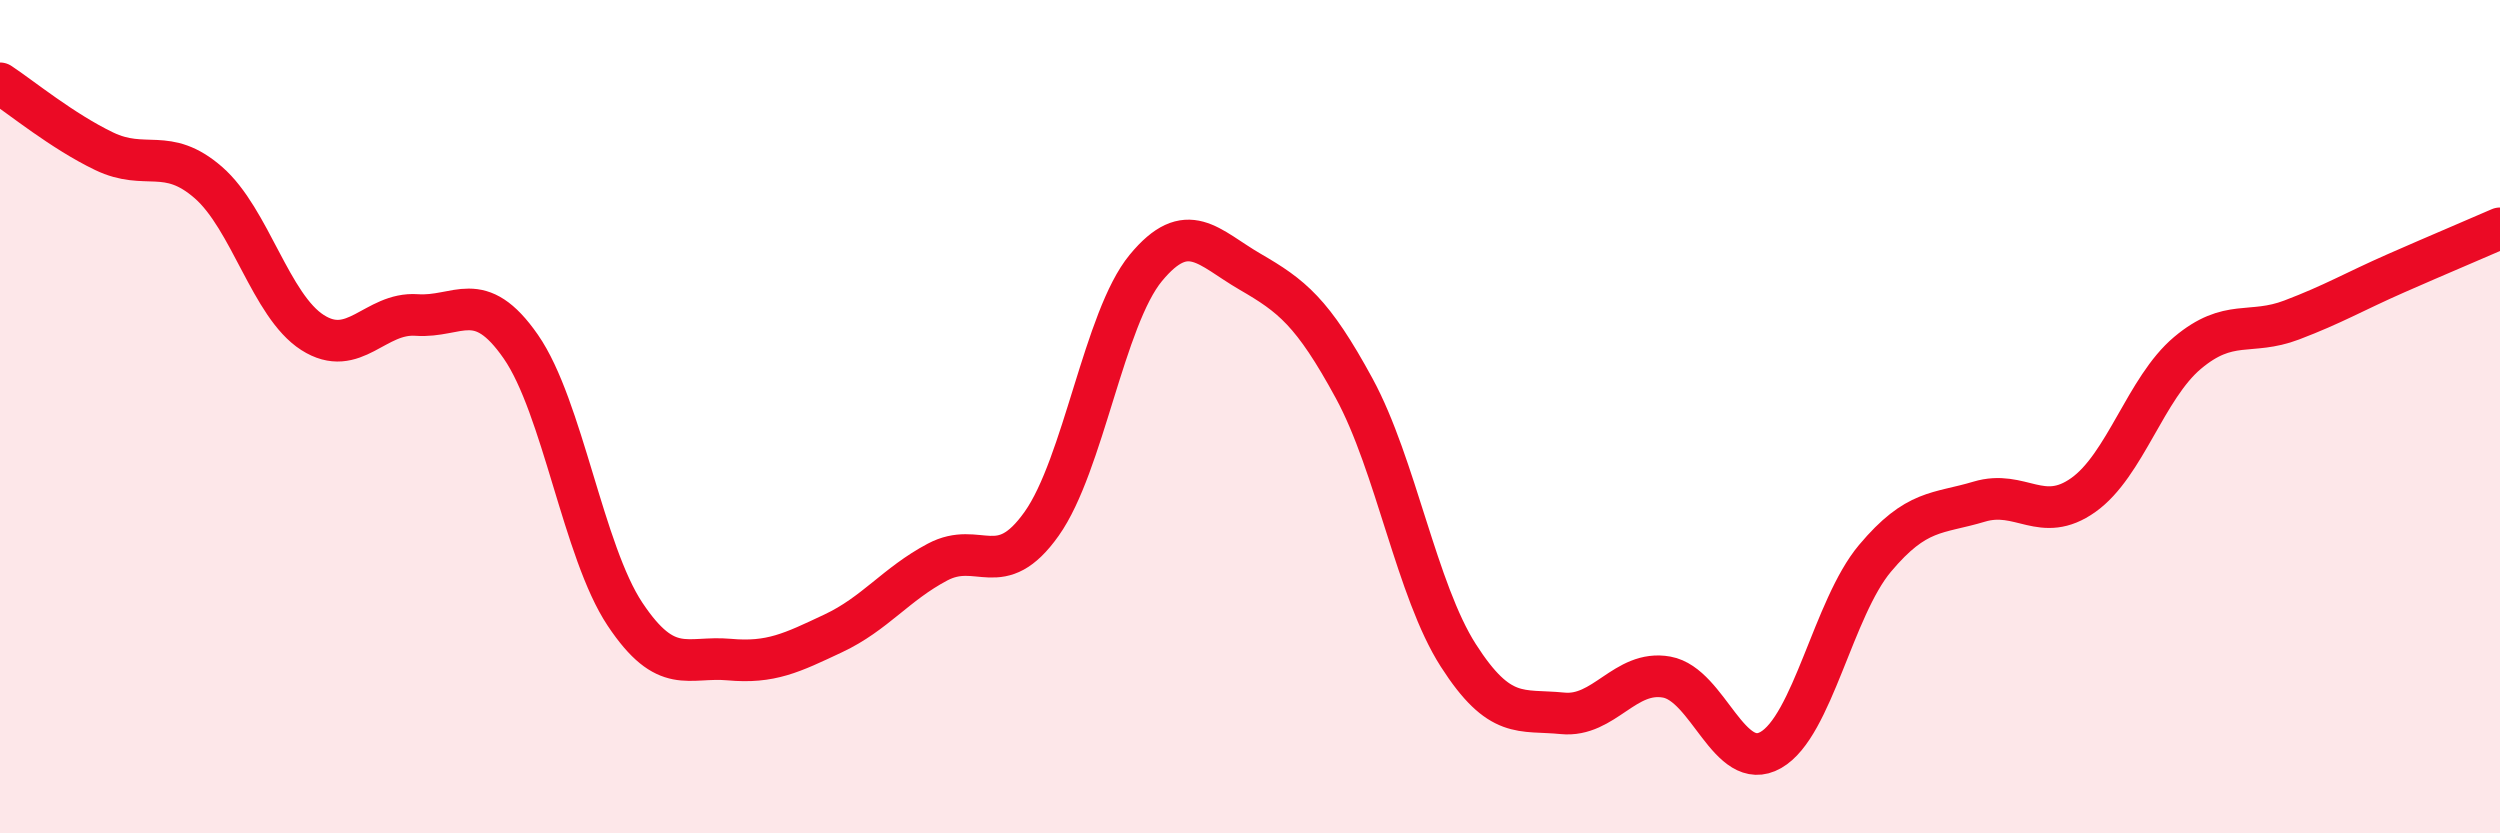 
    <svg width="60" height="20" viewBox="0 0 60 20" xmlns="http://www.w3.org/2000/svg">
      <path
        d="M 0,2 C 0.5,2.33 1.5,3.15 2.5,3.63 C 3.5,4.11 4,3.51 5,4.38 C 6,5.25 6.5,7.34 7.5,7.98 C 8.5,8.62 9,7.49 10,7.56 C 11,7.63 11.5,6.88 12.5,8.32 C 13.5,9.76 14,13.24 15,14.74 C 16,16.24 16.5,15.74 17.5,15.83 C 18.5,15.92 19,15.67 20,15.2 C 21,14.73 21.5,14.02 22.5,13.49 C 23.5,12.96 24,13.98 25,12.57 C 26,11.16 26.5,7.64 27.5,6.43 C 28.5,5.22 29,5.94 30,6.52 C 31,7.1 31.5,7.48 32.5,9.32 C 33.5,11.16 34,14.17 35,15.73 C 36,17.29 36.5,17.02 37.5,17.12 C 38.5,17.22 39,16.07 40,16.25 C 41,16.43 41.5,18.57 42.5,18 C 43.5,17.43 44,14.59 45,13.4 C 46,12.21 46.5,12.34 47.5,12.04 C 48.5,11.74 49,12.59 50,11.88 C 51,11.17 51.5,9.31 52.5,8.47 C 53.5,7.63 54,8.06 55,7.68 C 56,7.3 56.5,7 57.5,6.56 C 58.5,6.12 59.5,5.7 60,5.48L60 20L0 20Z"
        fill="#EB0A25"
        opacity="0.1"
        stroke-linecap="round"
        stroke-linejoin="round"
      />
      <path
        d="M 0,2 C 0.5,2.33 1.5,3.15 2.5,3.63 C 3.5,4.11 4,3.51 5,4.38 C 6,5.25 6.5,7.34 7.5,7.98 C 8.5,8.62 9,7.49 10,7.56 C 11,7.63 11.5,6.88 12.5,8.32 C 13.5,9.76 14,13.24 15,14.74 C 16,16.24 16.5,15.74 17.5,15.83 C 18.5,15.92 19,15.67 20,15.2 C 21,14.73 21.5,14.02 22.5,13.49 C 23.5,12.96 24,13.98 25,12.57 C 26,11.16 26.5,7.64 27.5,6.43 C 28.5,5.22 29,5.94 30,6.52 C 31,7.1 31.5,7.48 32.5,9.32 C 33.5,11.16 34,14.17 35,15.73 C 36,17.29 36.5,17.02 37.5,17.12 C 38.5,17.22 39,16.07 40,16.25 C 41,16.43 41.5,18.57 42.5,18 C 43.5,17.43 44,14.59 45,13.4 C 46,12.21 46.5,12.34 47.5,12.04 C 48.5,11.74 49,12.59 50,11.88 C 51,11.17 51.5,9.31 52.5,8.47 C 53.5,7.63 54,8.06 55,7.68 C 56,7.3 56.5,7 57.5,6.56 C 58.5,6.12 59.5,5.7 60,5.48"
        stroke="#EB0A25"
        stroke-width="1"
        fill="none"
        stroke-linecap="round"
        stroke-linejoin="round"
      />
    </svg>
  